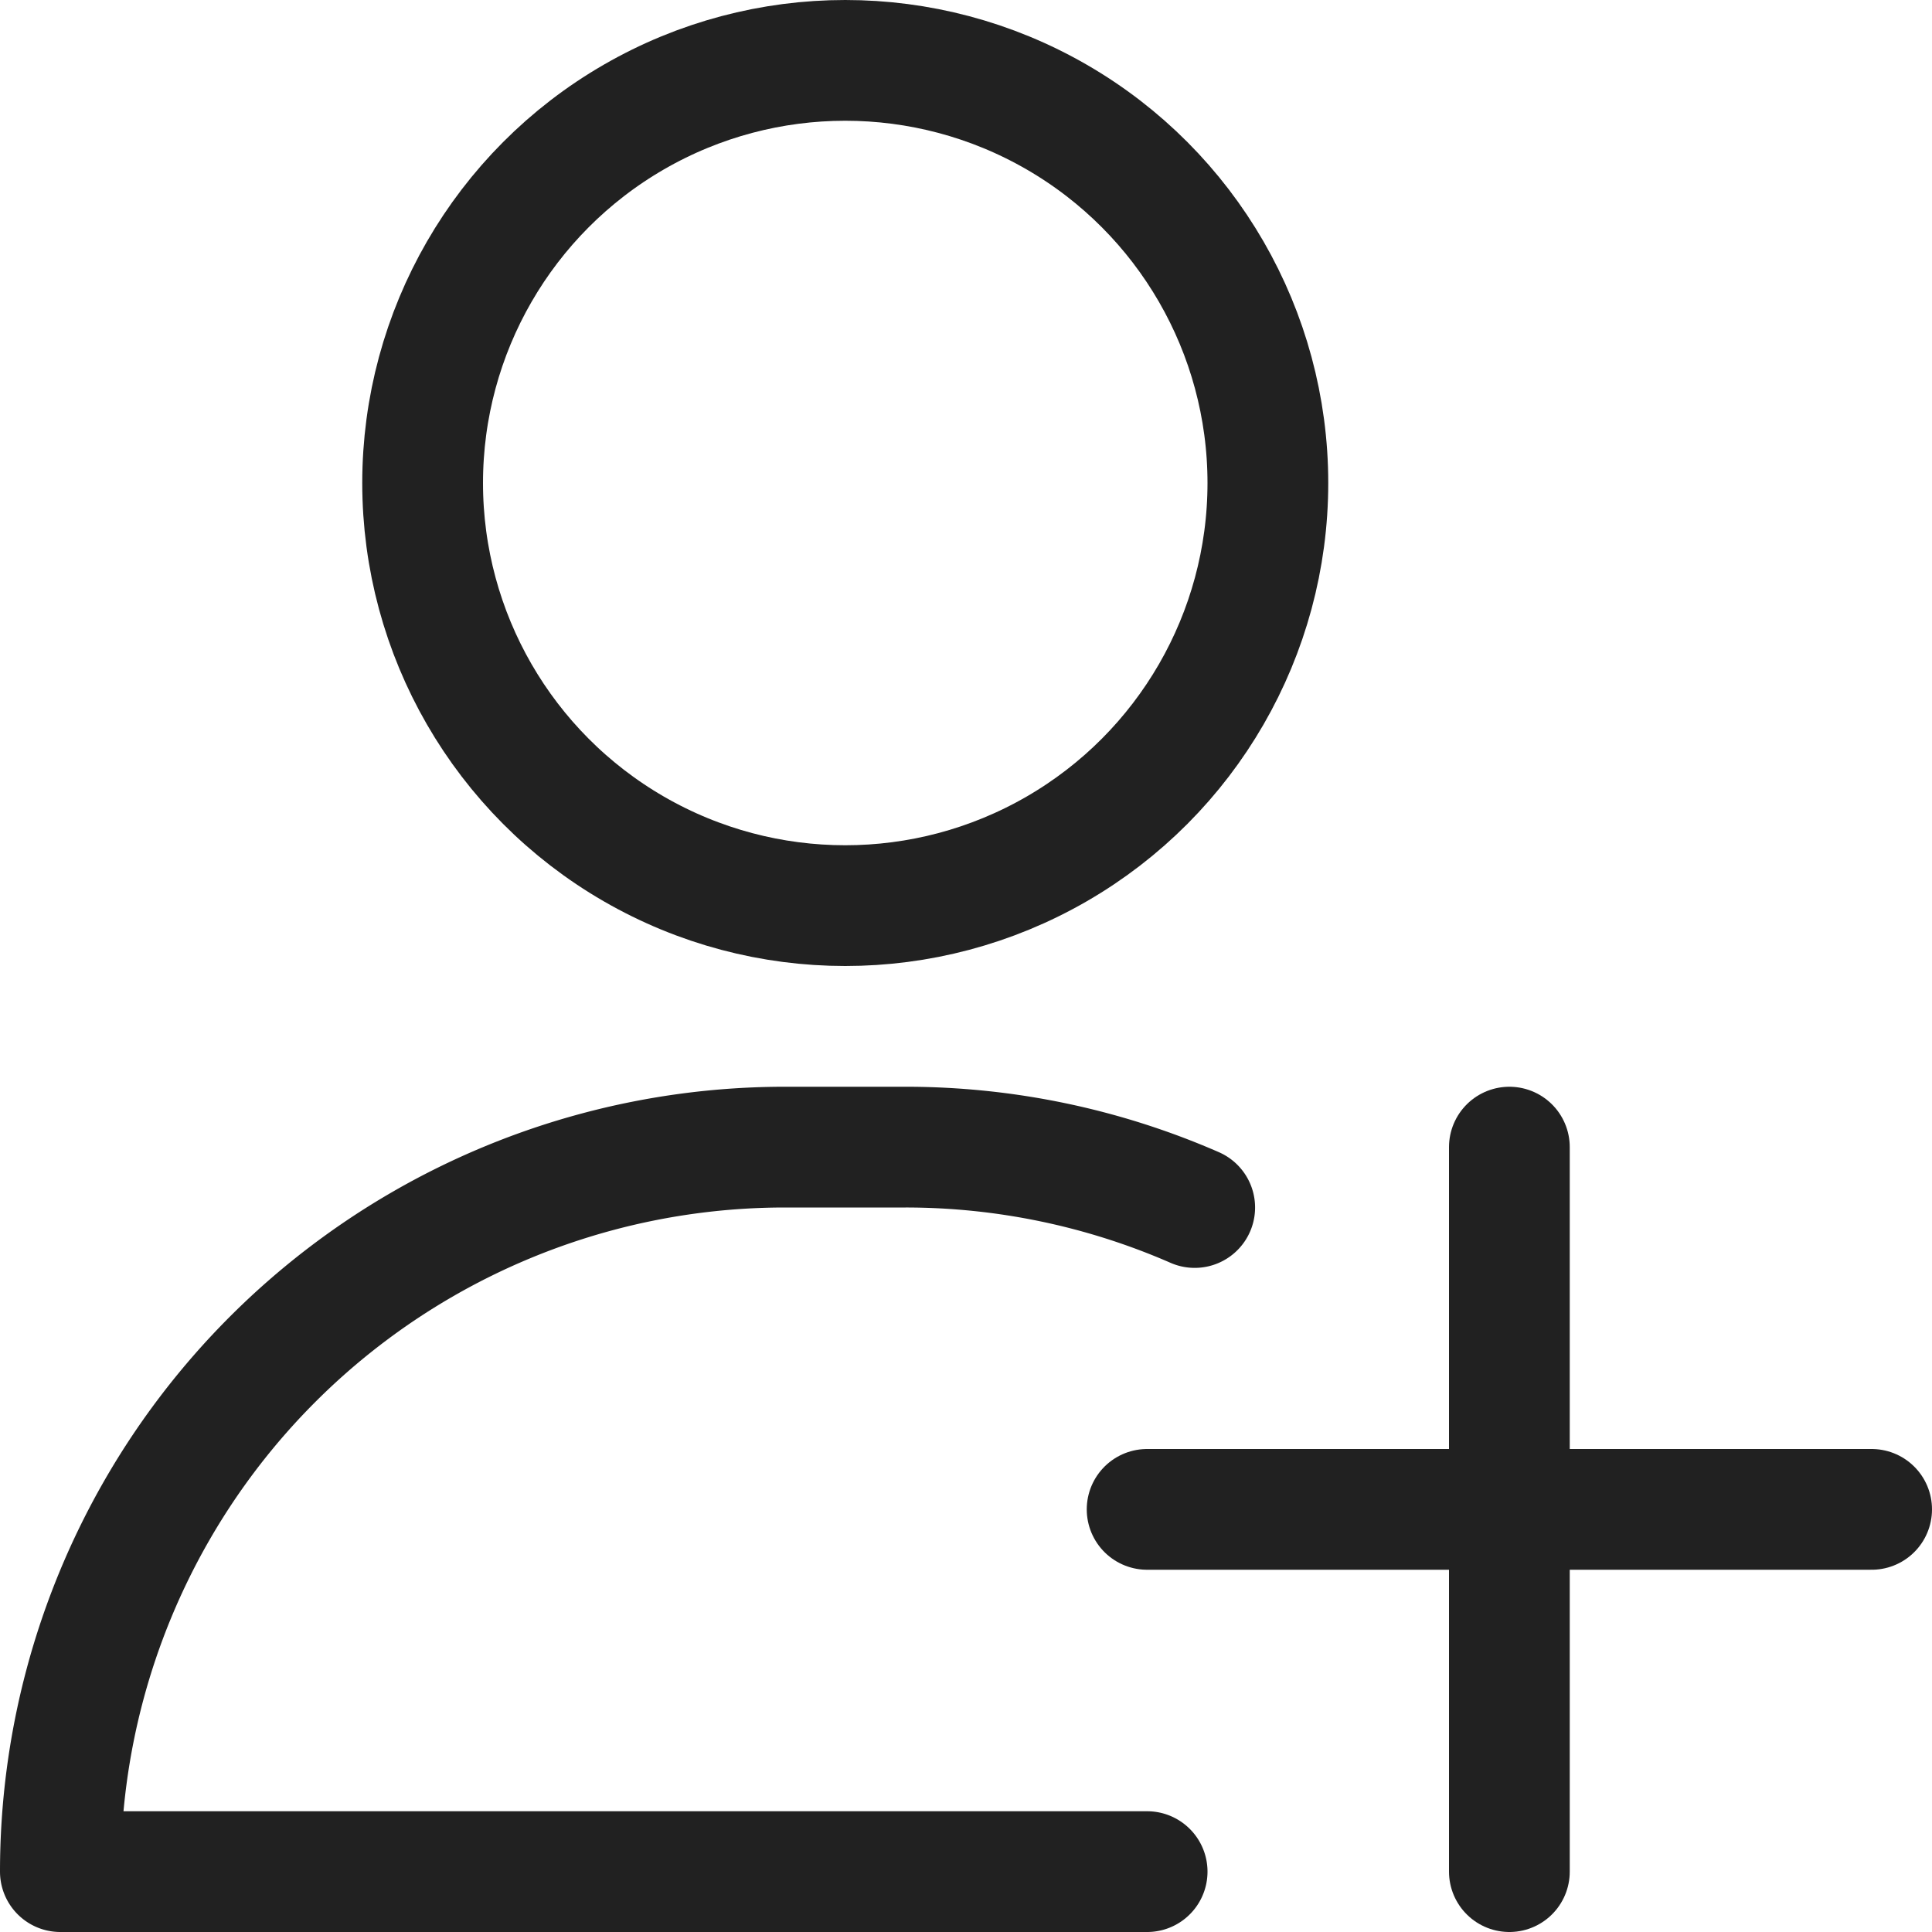 <svg xmlns="http://www.w3.org/2000/svg" height="16" width="16" viewBox="0 0 16 16"><title>add 29</title><g stroke-linejoin="round" class="nc-icon-wrapper" fill="none" stroke="#212121" stroke-linecap="round" stroke-width="1"><circle cx="7" cy="4" r="3.5" data-cap="butt"></circle><path d="M9.894 10A5.98 5.98 0 0 0 7.5 9.5h-1a6 6 0 0 0-6 6h9" data-cap="butt"></path><path data-cap="butt" stroke="#212121" d="M12.5 9.5v6"></path><path data-cap="butt" stroke="#212121" d="M9.5 12.5h6"></path></g></svg>